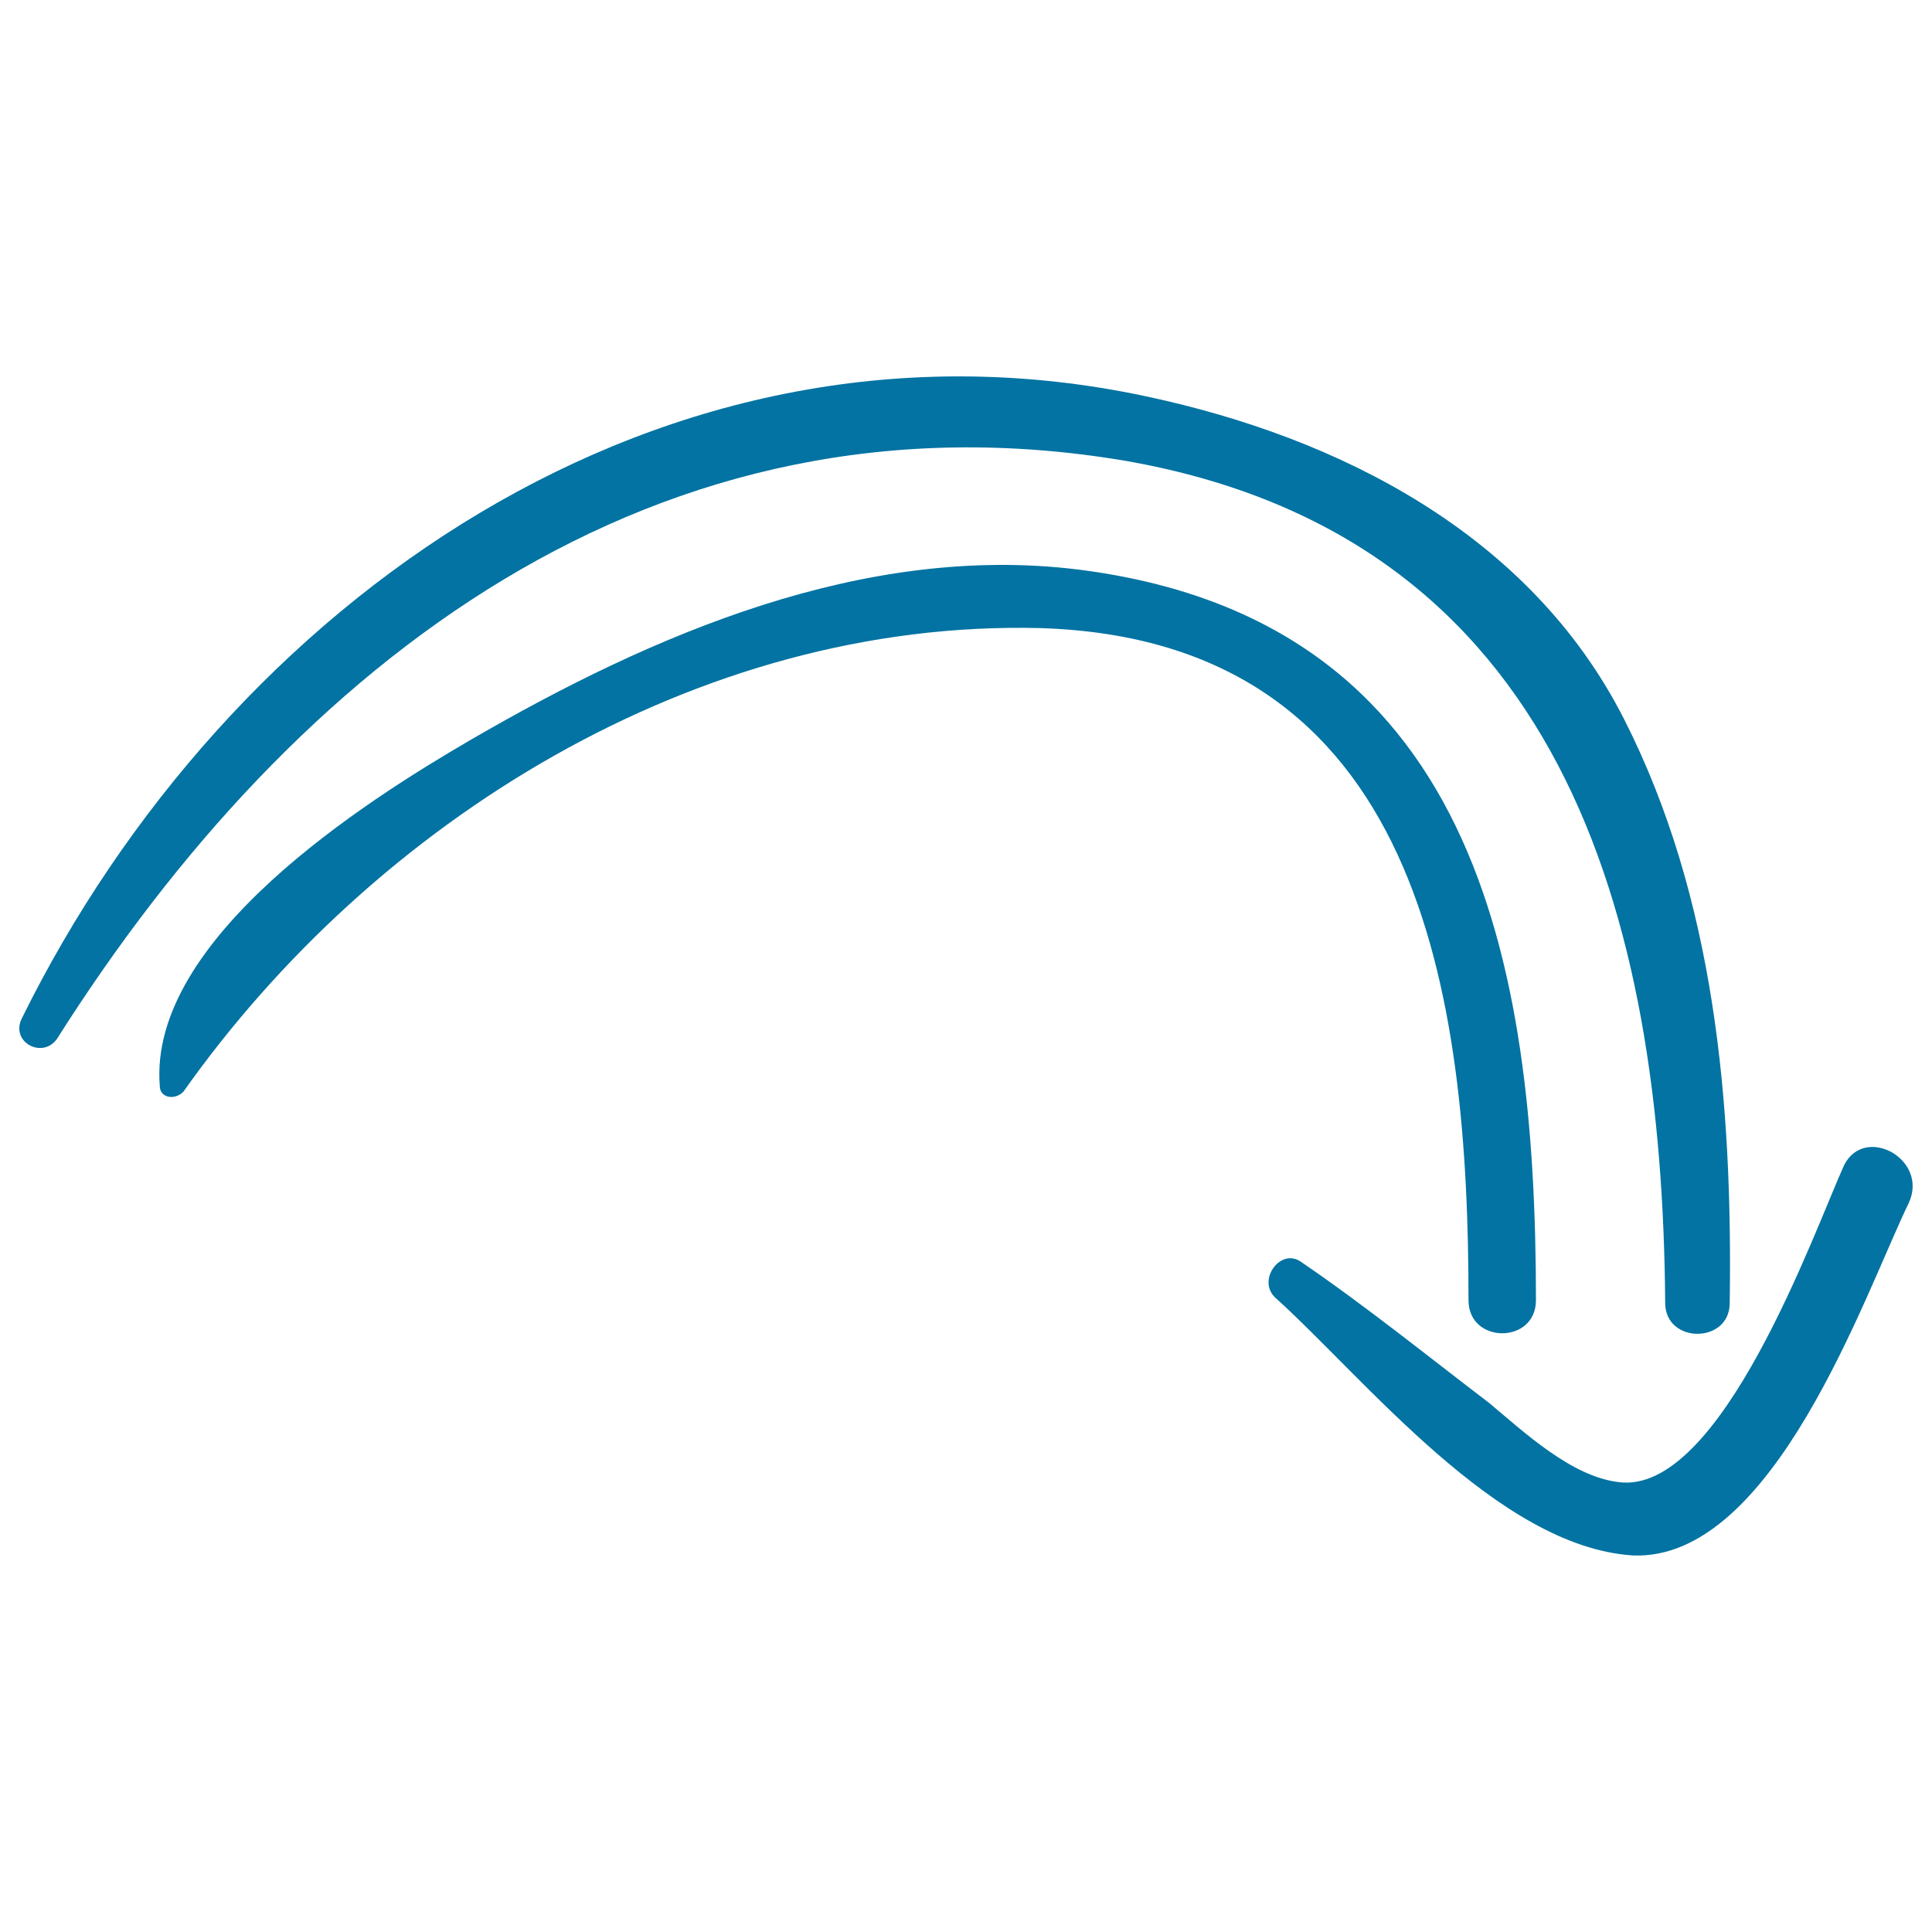 <svg xmlns="http://www.w3.org/2000/svg" viewBox="0 0 1000 1000" style="fill:#0273a2">
<title>Downward Rotation SVG icon</title>
<g><g><path d="M840.6,372.2C792,276.5,693.3,226.4,593,205.1C343.9,152,117.6,311.5,11.3,527.1c-6.1,12.2,10.6,21.3,18.2,10.6c123-194.4,309.8-340.2,552.9-299.2c226.3,39.5,278,235.4,279.5,435.9c0,21.3,33.4,21.3,33.4,0C896.8,571.2,887.7,464.9,840.6,372.2z"/><path d="M558.1,294.8c-110.9-13.7-220.2,33.4-314.4,88.1C189,414.7,76.6,486.1,82.7,562.1c0,6.1,7.6,7.6,12.2,3c98.7-139.7,265.8-244.5,443.5-240C735.8,331.2,760.1,515,760.1,673c0,22.8,34.9,22.8,34.9,0C795,496.8,763.1,320.6,558.1,294.8z"/><path d="M954.5,603.1c-15.2,33.4-63.8,171.6-117,164c-24.3-3-48.6-25.8-66.8-41c-31.9-24.3-63.8-50.1-97.2-72.9c-10.6-7.6-22.8,9.1-13.7,18.2c47.1,42.5,115.4,129.1,185.3,133.7c72.9,3,120-135.2,142.8-182.3C998.6,600.1,965.2,581.8,954.5,603.1z"/></g></g>
</svg>